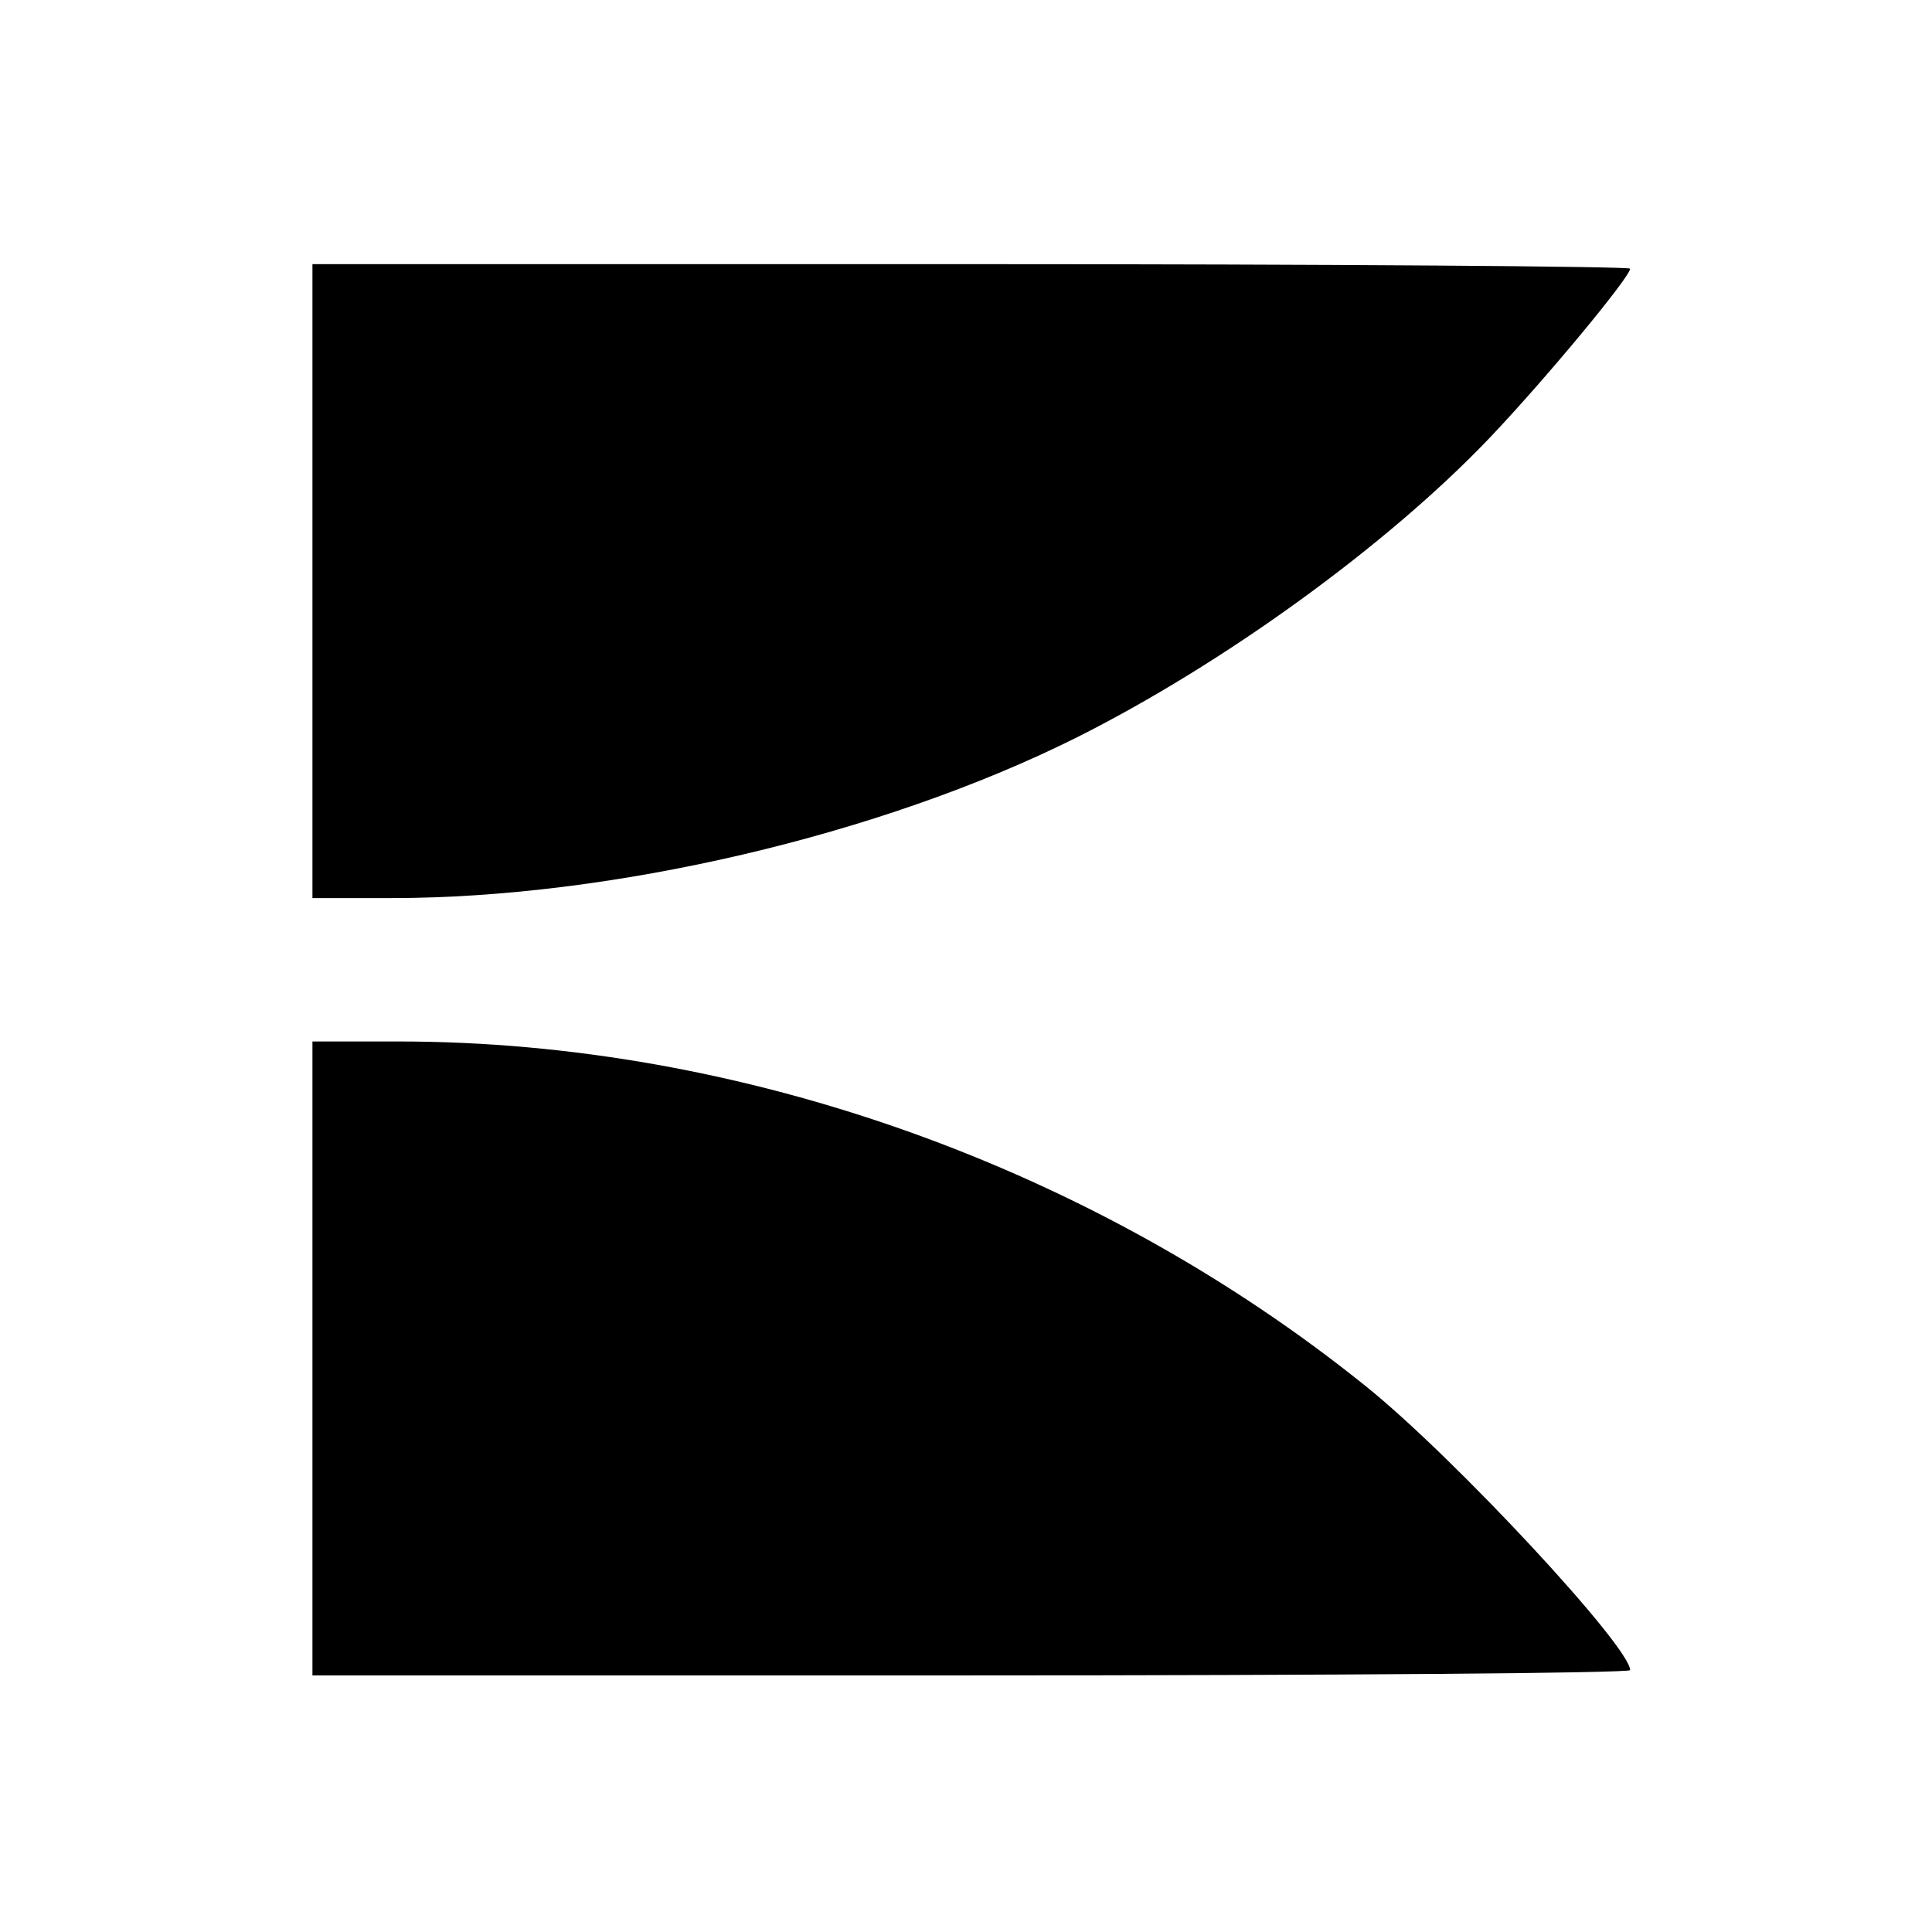 <?xml version="1.0" standalone="no"?>
<!DOCTYPE svg PUBLIC "-//W3C//DTD SVG 20010904//EN"
 "http://www.w3.org/TR/2001/REC-SVG-20010904/DTD/svg10.dtd">
<svg version="1.0" xmlns="http://www.w3.org/2000/svg"
 width="256pt" height="256pt" viewBox="0 0 256 256"
 preserveAspectRatio="xMidYMid meet">
<g transform="translate(0,256) scale(0.1,-0.1)"
fill="#000000" stroke="none">
<path d="M414 1790 l0 -420 105 0 c291 0 647 83 906 212 196 98 414 256 550
399 74 78 185 212 185 223 0 3 -393 6 -873 6 l-873 0 0 -420z"/>
<path d="M414 760 l0 -420 873 0 c480 0 873 3 873 7 0 31 -233 282 -350 376
-360 290 -827 457 -1282 457 l-114 0 0 -420z"/>
</g>
</svg>
